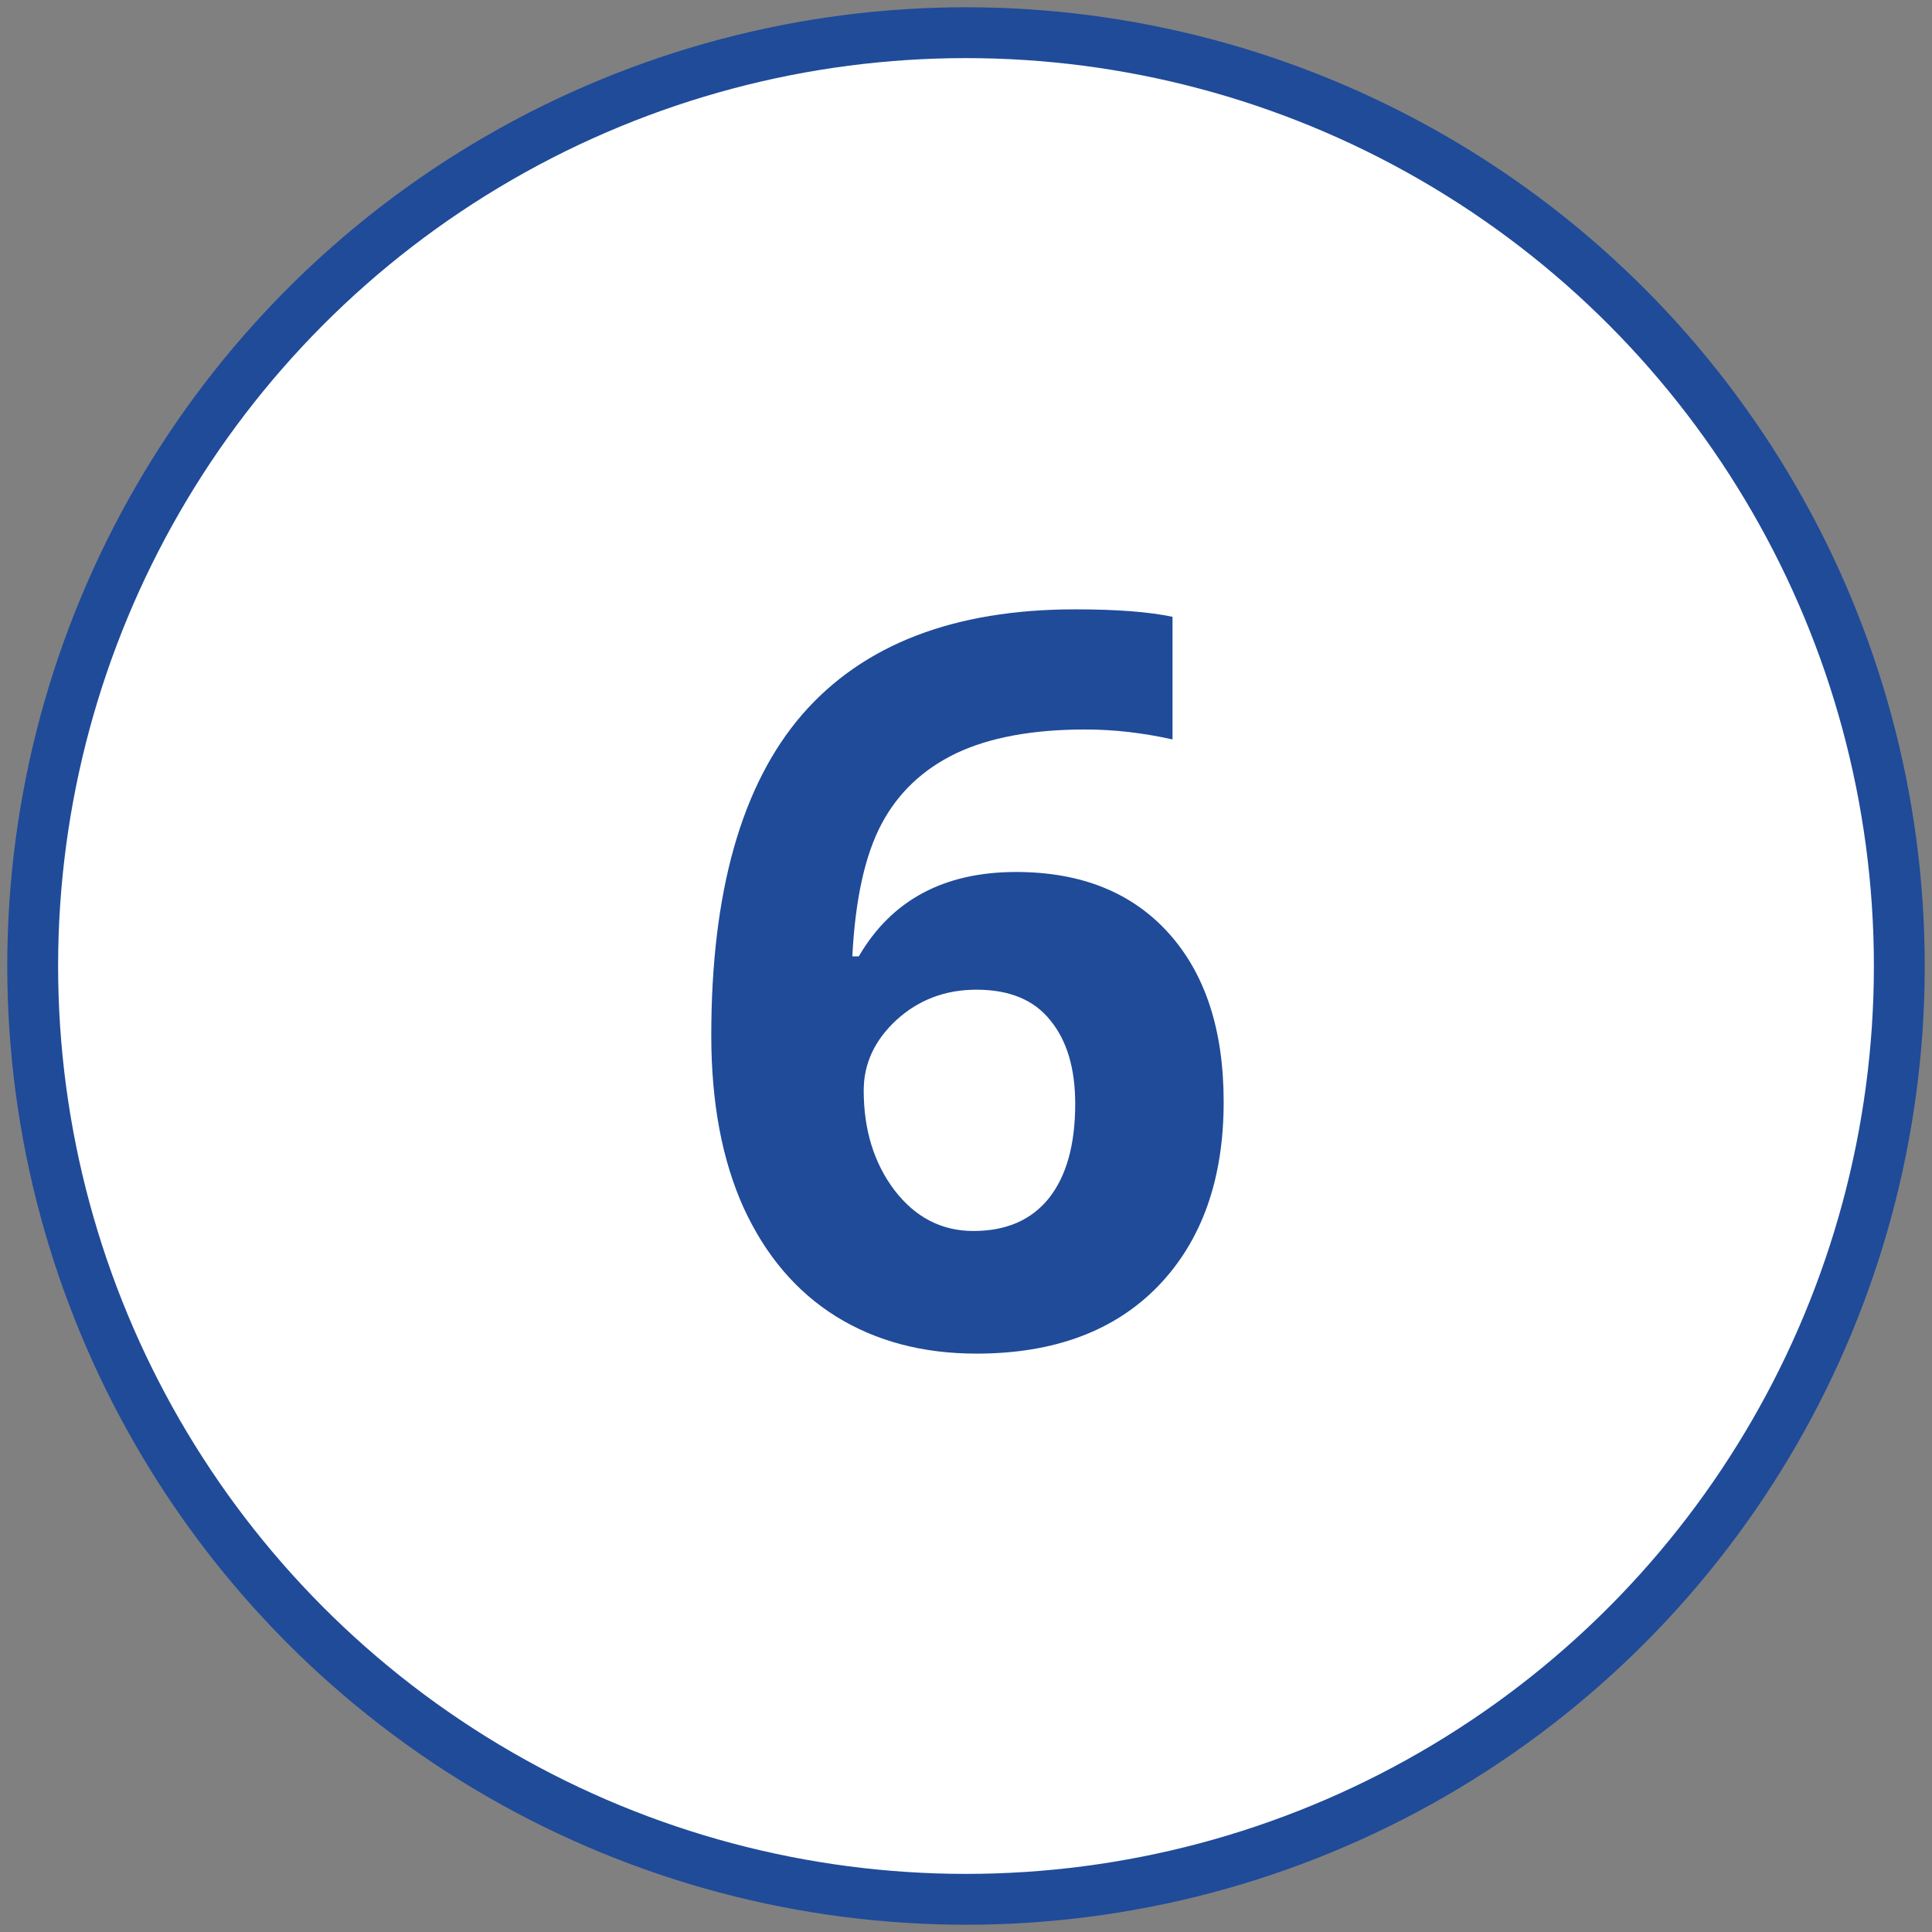 <?xml version="1.0" encoding="UTF-8"?>
<svg xmlns="http://www.w3.org/2000/svg" width="38" height="38" viewBox="0 0 38 38" fill="none">
  <rect x="0" y="0" width="38" height="38" fill="#808080" stroke="none"/>
  <circle cx="19" cy="19" r="18.357" fill="white" stroke="#1F4B99"></circle>
  <path d="M13.99 20.364C13.99 17.538 14.586 15.436 15.777 14.055C16.975 12.675 18.766 11.985 21.148 11.985C21.962 11.985 22.6 12.034 23.062 12.132V14.544C22.483 14.414 21.91 14.348 21.344 14.348C20.309 14.348 19.462 14.505 18.805 14.817C18.154 15.13 17.665 15.592 17.34 16.204C17.014 16.816 16.822 17.685 16.764 18.811H16.891C17.535 17.704 18.567 17.151 19.986 17.151C21.262 17.151 22.262 17.552 22.984 18.352C23.707 19.153 24.068 20.26 24.068 21.673C24.068 23.196 23.639 24.404 22.779 25.296C21.92 26.181 20.729 26.624 19.205 26.624C18.15 26.624 17.229 26.38 16.441 25.891C15.66 25.403 15.055 24.69 14.625 23.753C14.202 22.815 13.99 21.686 13.99 20.364ZM19.146 24.212C19.791 24.212 20.286 23.997 20.631 23.567C20.976 23.131 21.148 22.512 21.148 21.712C21.148 21.015 20.986 20.468 20.66 20.071C20.341 19.667 19.856 19.466 19.205 19.466C18.593 19.466 18.069 19.664 17.633 20.061C17.203 20.458 16.988 20.921 16.988 21.448C16.988 22.223 17.19 22.877 17.594 23.411C18.004 23.945 18.521 24.212 19.146 24.212Z" fill="#1F4B99"></path>
</svg>
